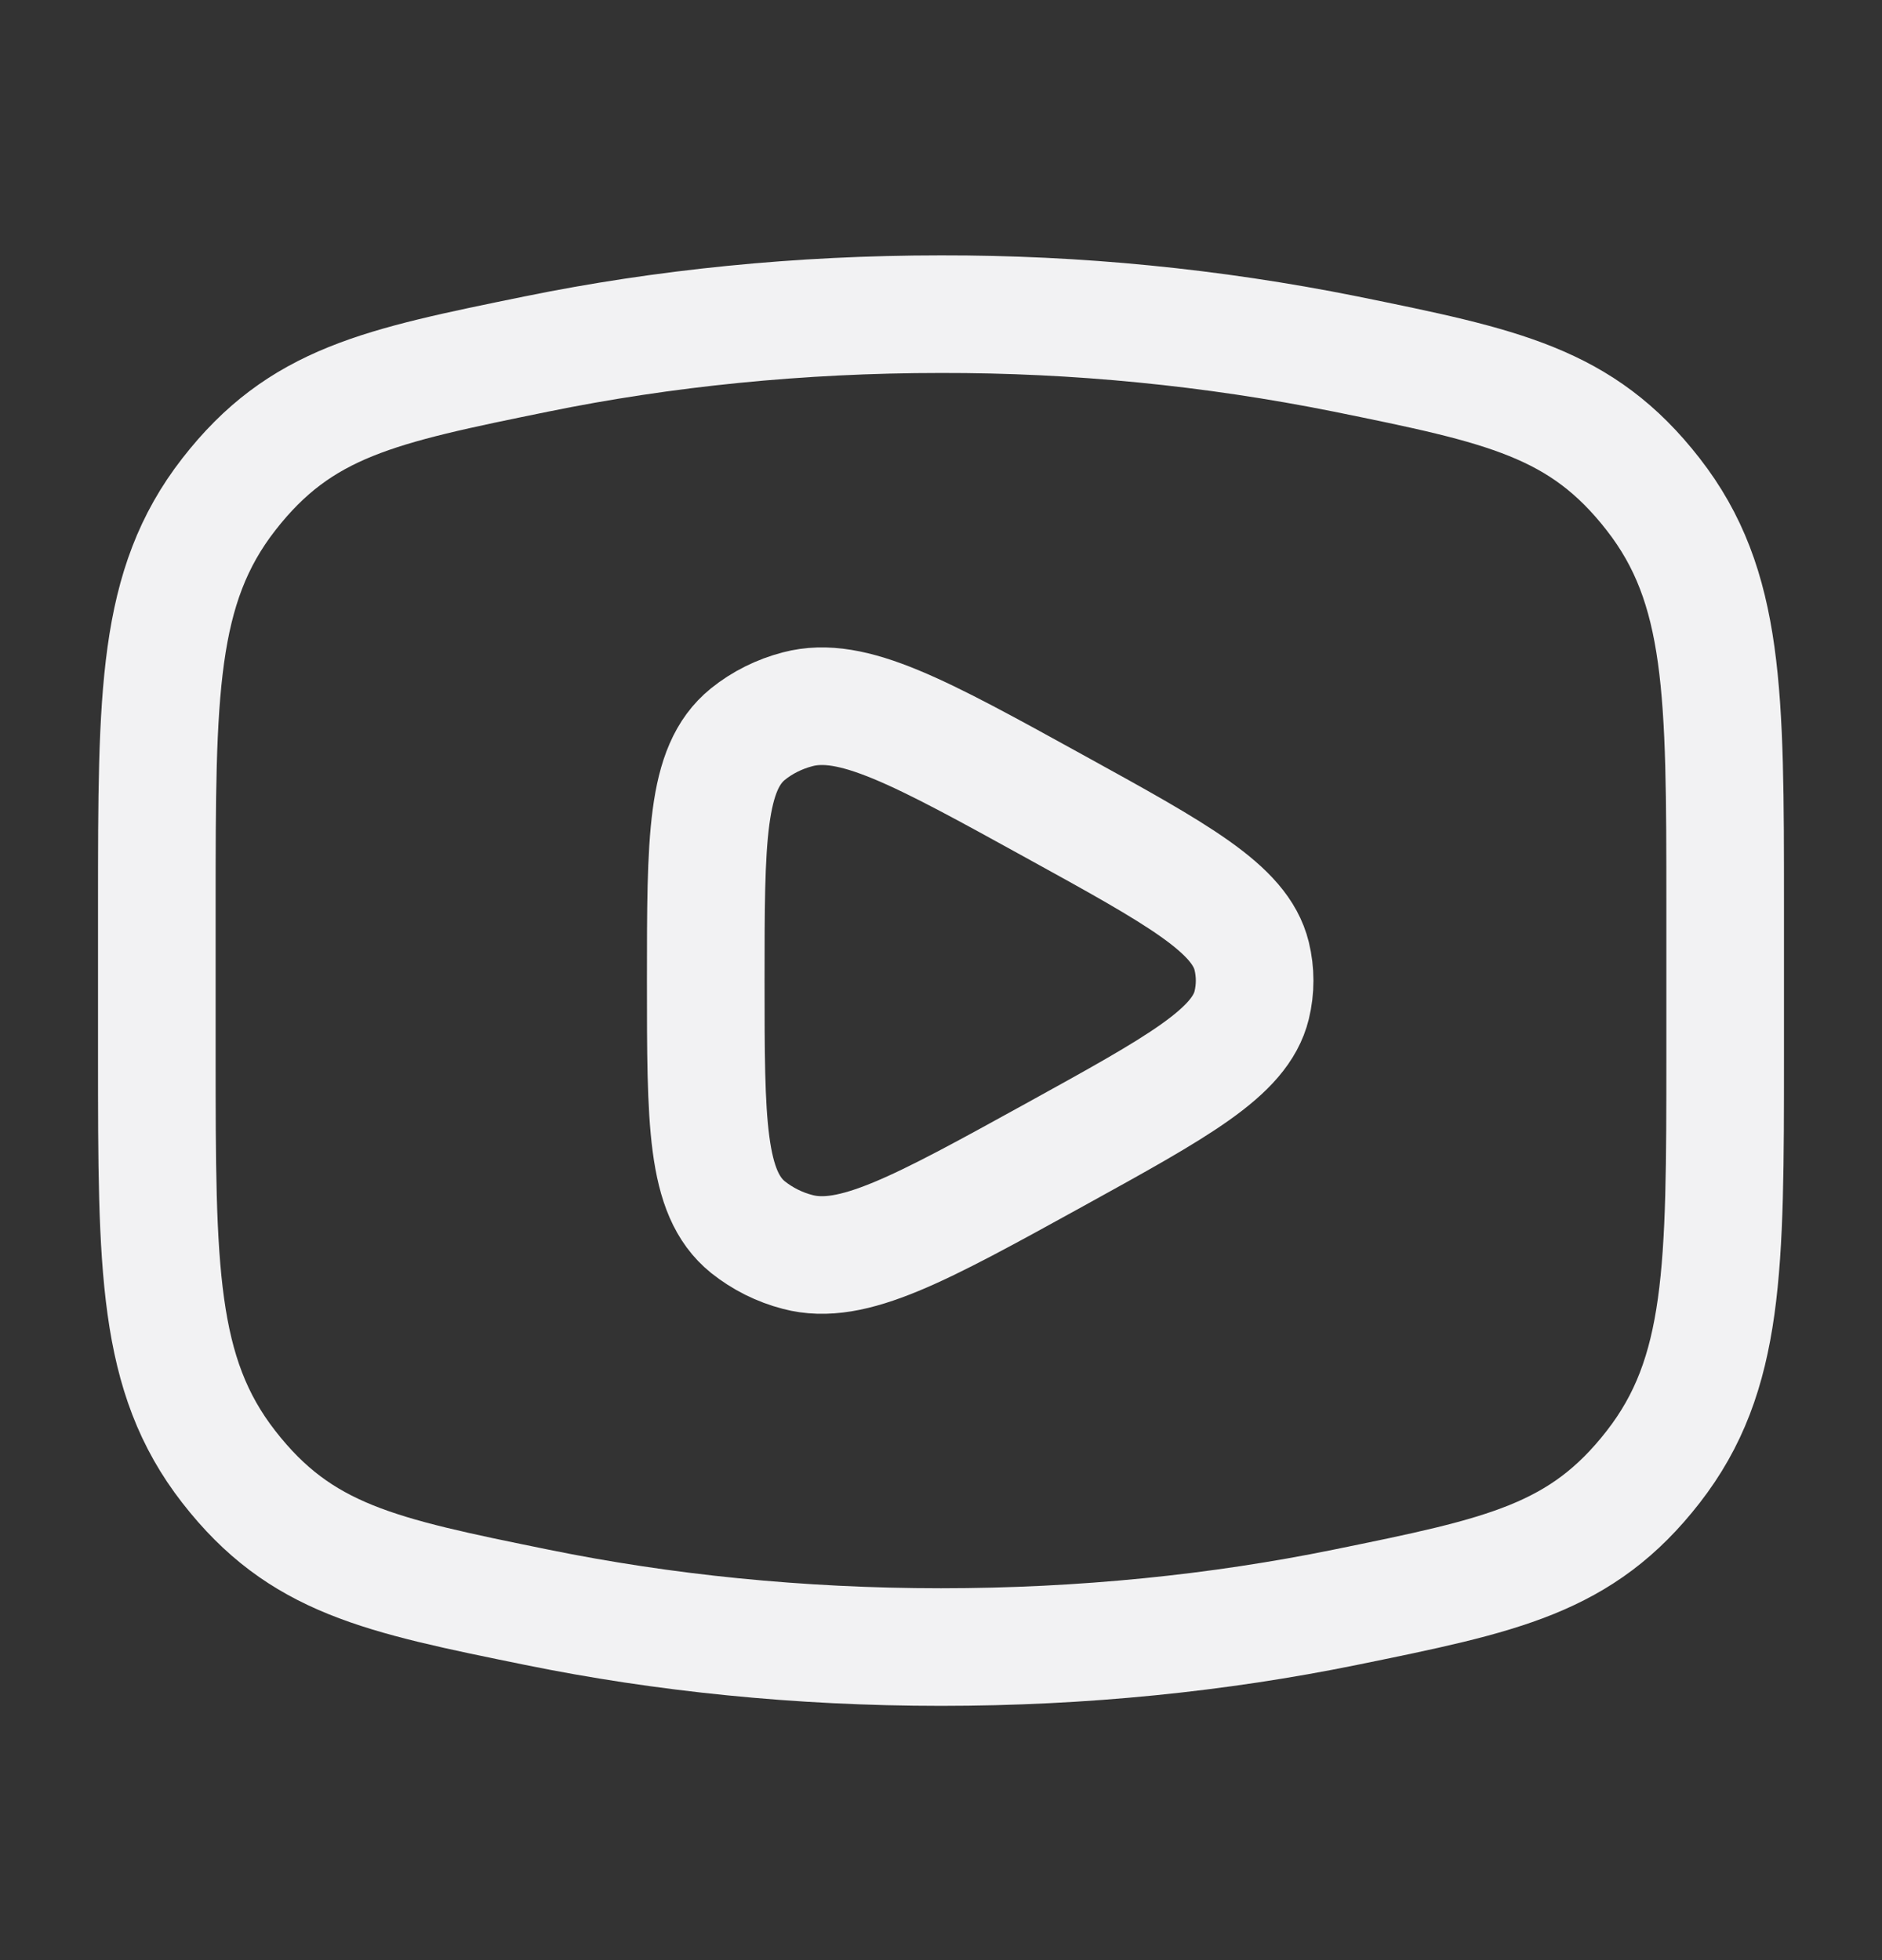 <svg width="24" height="25" viewBox="0 0 24 25" fill="none" xmlns="http://www.w3.org/2000/svg">
<rect x="0" y="0" width="24" height="25" fill="#333333" stroke="none"/>
<path d="M12 21.007C13.81 21.007 15.545 20.828 17.153 20.5C19.163 20.09 20.167 19.886 21.083 18.708C22 17.529 22 16.176 22 13.47V11.544C22 8.838 22 7.484 21.083 6.306C20.167 5.128 19.163 4.923 17.153 4.514C15.457 4.174 13.73 4.004 12 4.007C10.19 4.007 8.455 4.186 6.847 4.514C4.837 4.924 3.833 5.128 2.917 6.306C2 7.485 2 8.838 2 11.544V13.47C2 16.176 2 17.53 2.917 18.708C3.833 19.886 4.837 20.091 6.847 20.5C8.455 20.828 10.19 21.007 12 21.007Z" stroke="#F2F2F3" stroke-width="1.5" stroke-linecap="round" stroke-linejoin="round"/>
<path d="M15.962 12.82C15.814 13.426 15.024 13.86 13.445 14.731C11.727 15.678 10.868 16.151 10.173 15.968C9.941 15.908 9.725 15.8 9.538 15.651C9 15.216 9 14.313 9 12.507C9 10.701 9 9.798 9.538 9.363C9.72 9.216 9.938 9.107 10.173 9.046C10.868 8.863 11.727 9.336 13.445 10.283C15.025 11.153 15.814 11.588 15.962 12.194C16.012 12.4 16.012 12.614 15.962 12.82Z" stroke="#F2F2F3" stroke-width="1.5" stroke-linecap="round" stroke-linejoin="round"/>
</svg>
